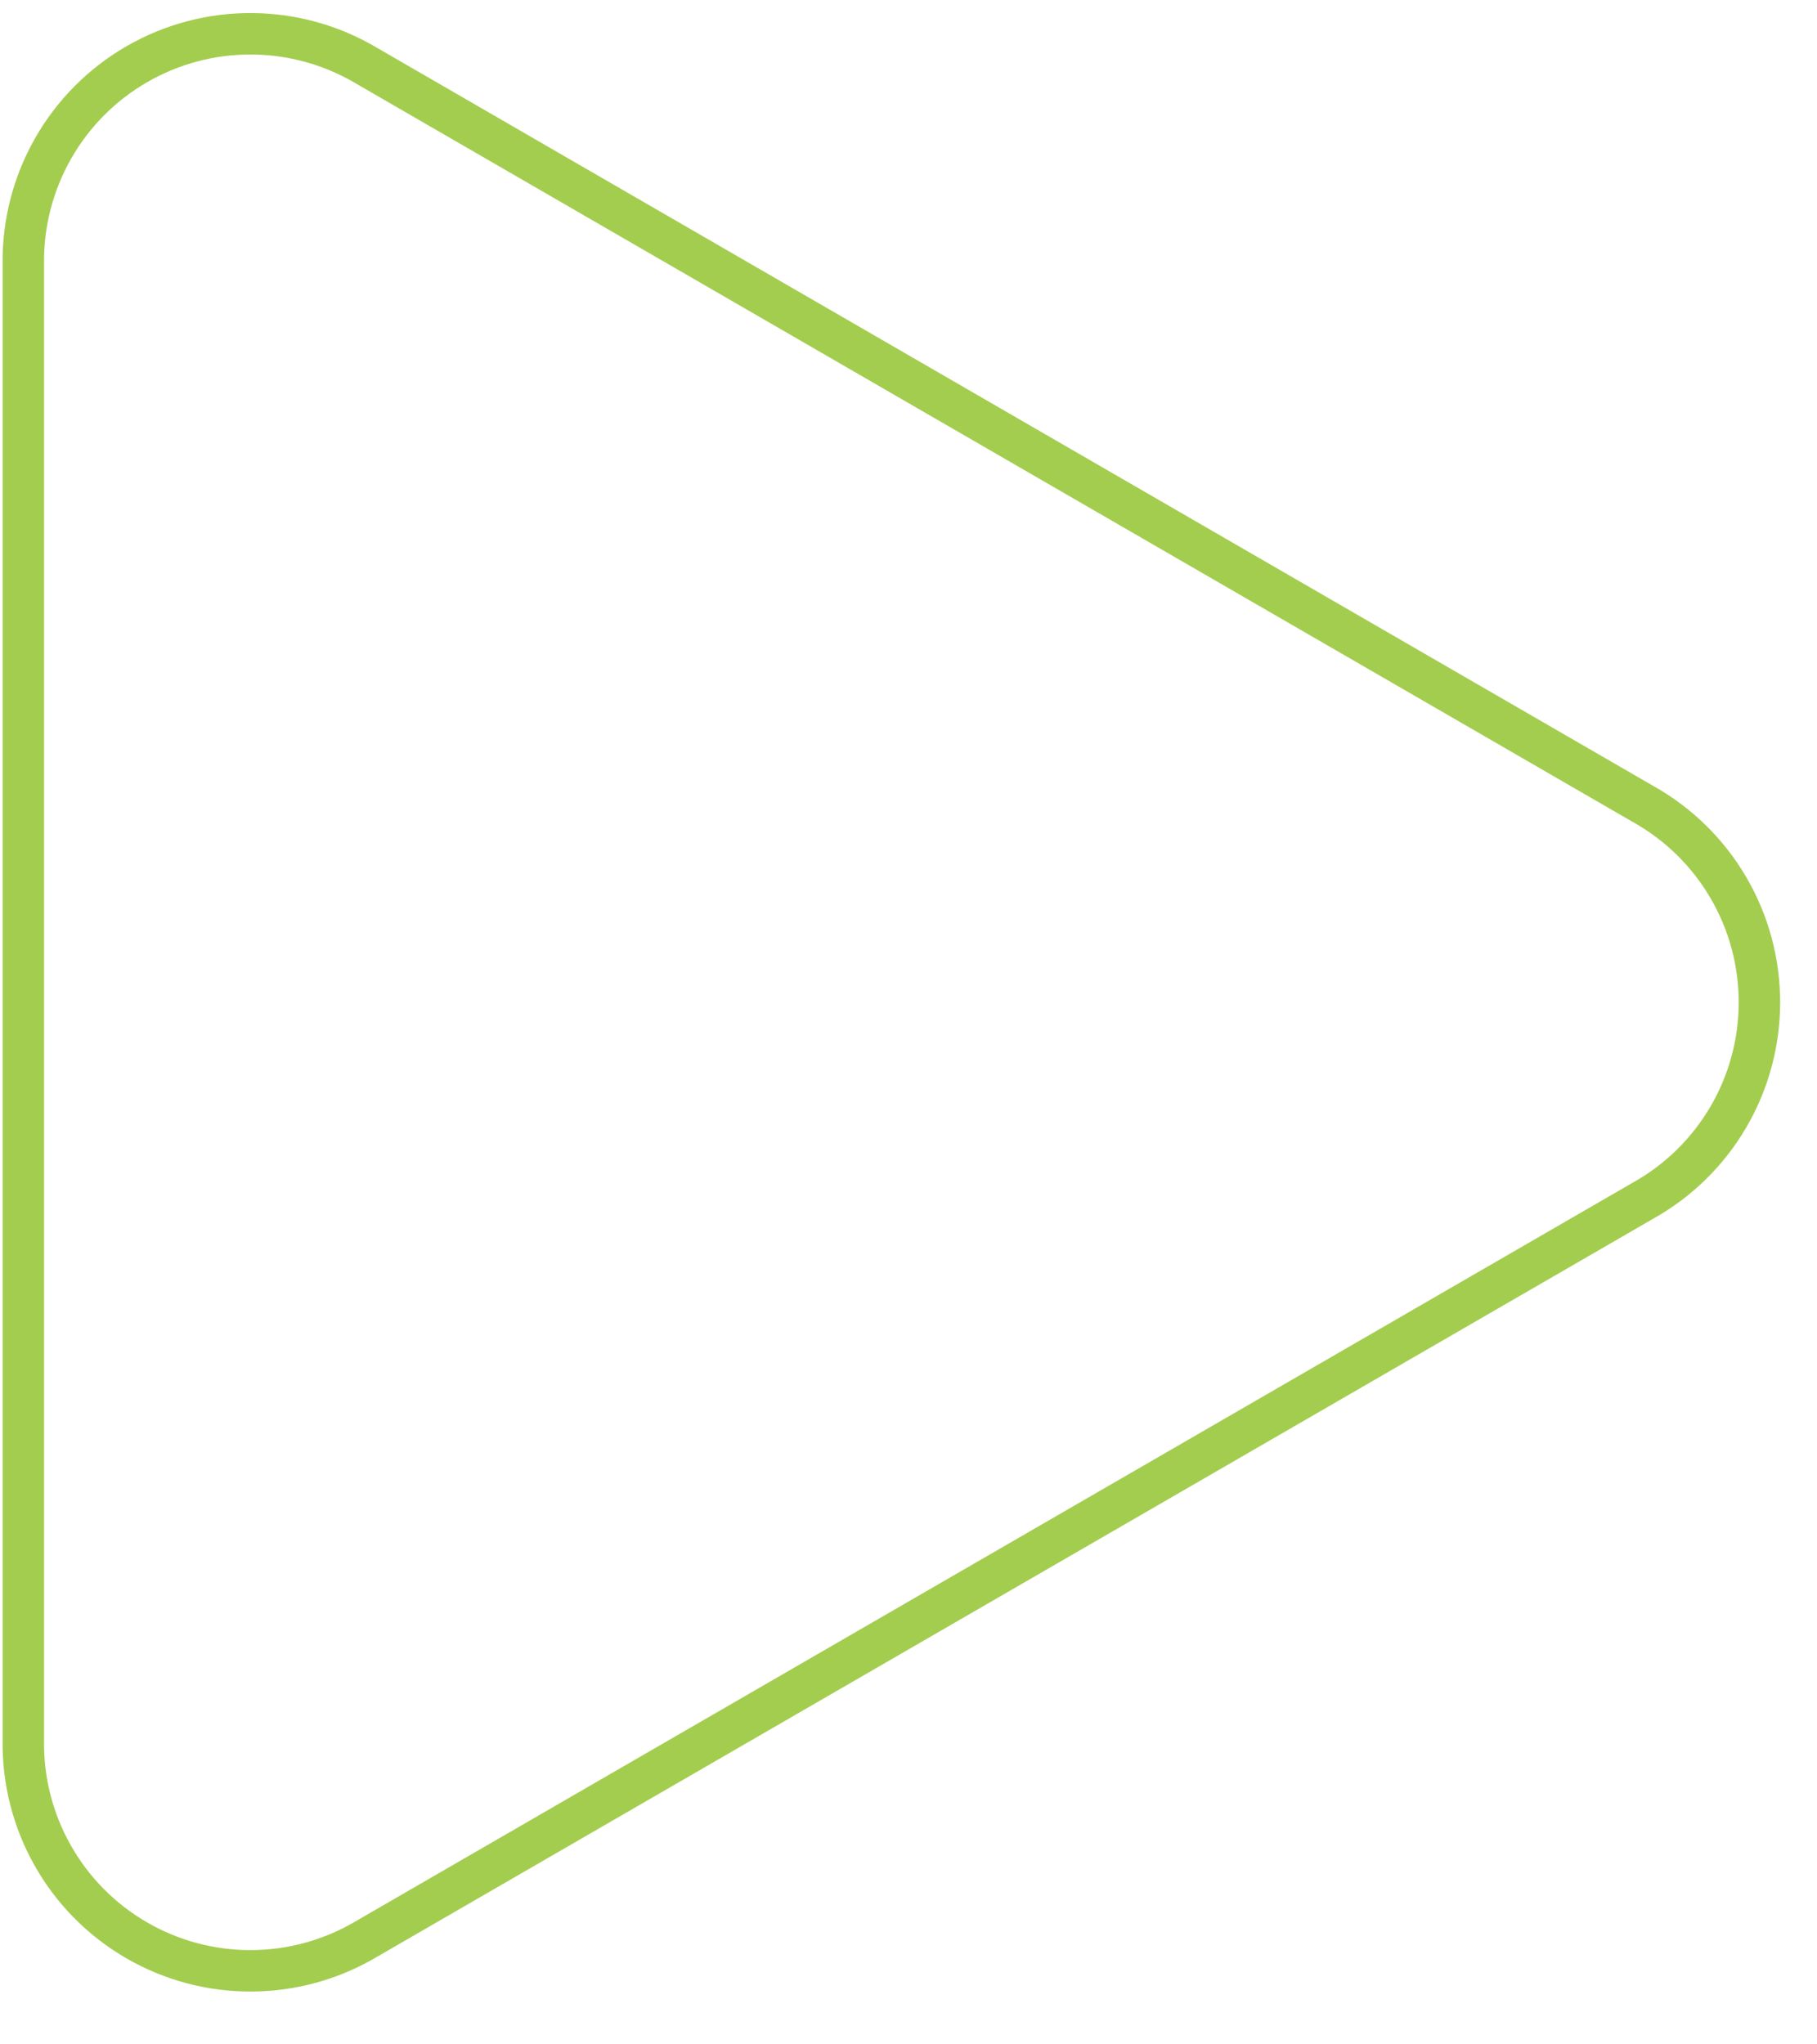 <svg width="32" height="36" viewBox="0 0 32 36" fill="none" xmlns="http://www.w3.org/2000/svg">
<path d="M28.941 21.14L6.461 34.14C5.849 34.505 5.152 34.7 4.44 34.705C3.728 34.711 3.028 34.526 2.411 34.17C1.795 33.815 1.284 33.301 0.933 32.682C0.581 32.063 0.401 31.362 0.411 30.65V4.65C0.401 3.938 0.581 3.237 0.933 2.618C1.284 1.999 1.795 1.485 2.411 1.13C3.028 0.774 3.728 0.589 4.44 0.595C5.152 0.6 5.849 0.795 6.461 1.16L28.941 14.16C29.561 14.507 30.078 15.014 30.437 15.627C30.797 16.241 30.986 16.939 30.986 17.65C30.986 18.361 30.797 19.059 30.437 19.673C30.078 20.286 29.561 20.793 28.941 21.14Z" stroke="#A3CD4F" stroke-width="0.73" stroke-miterlimit="10"/>
</svg>
